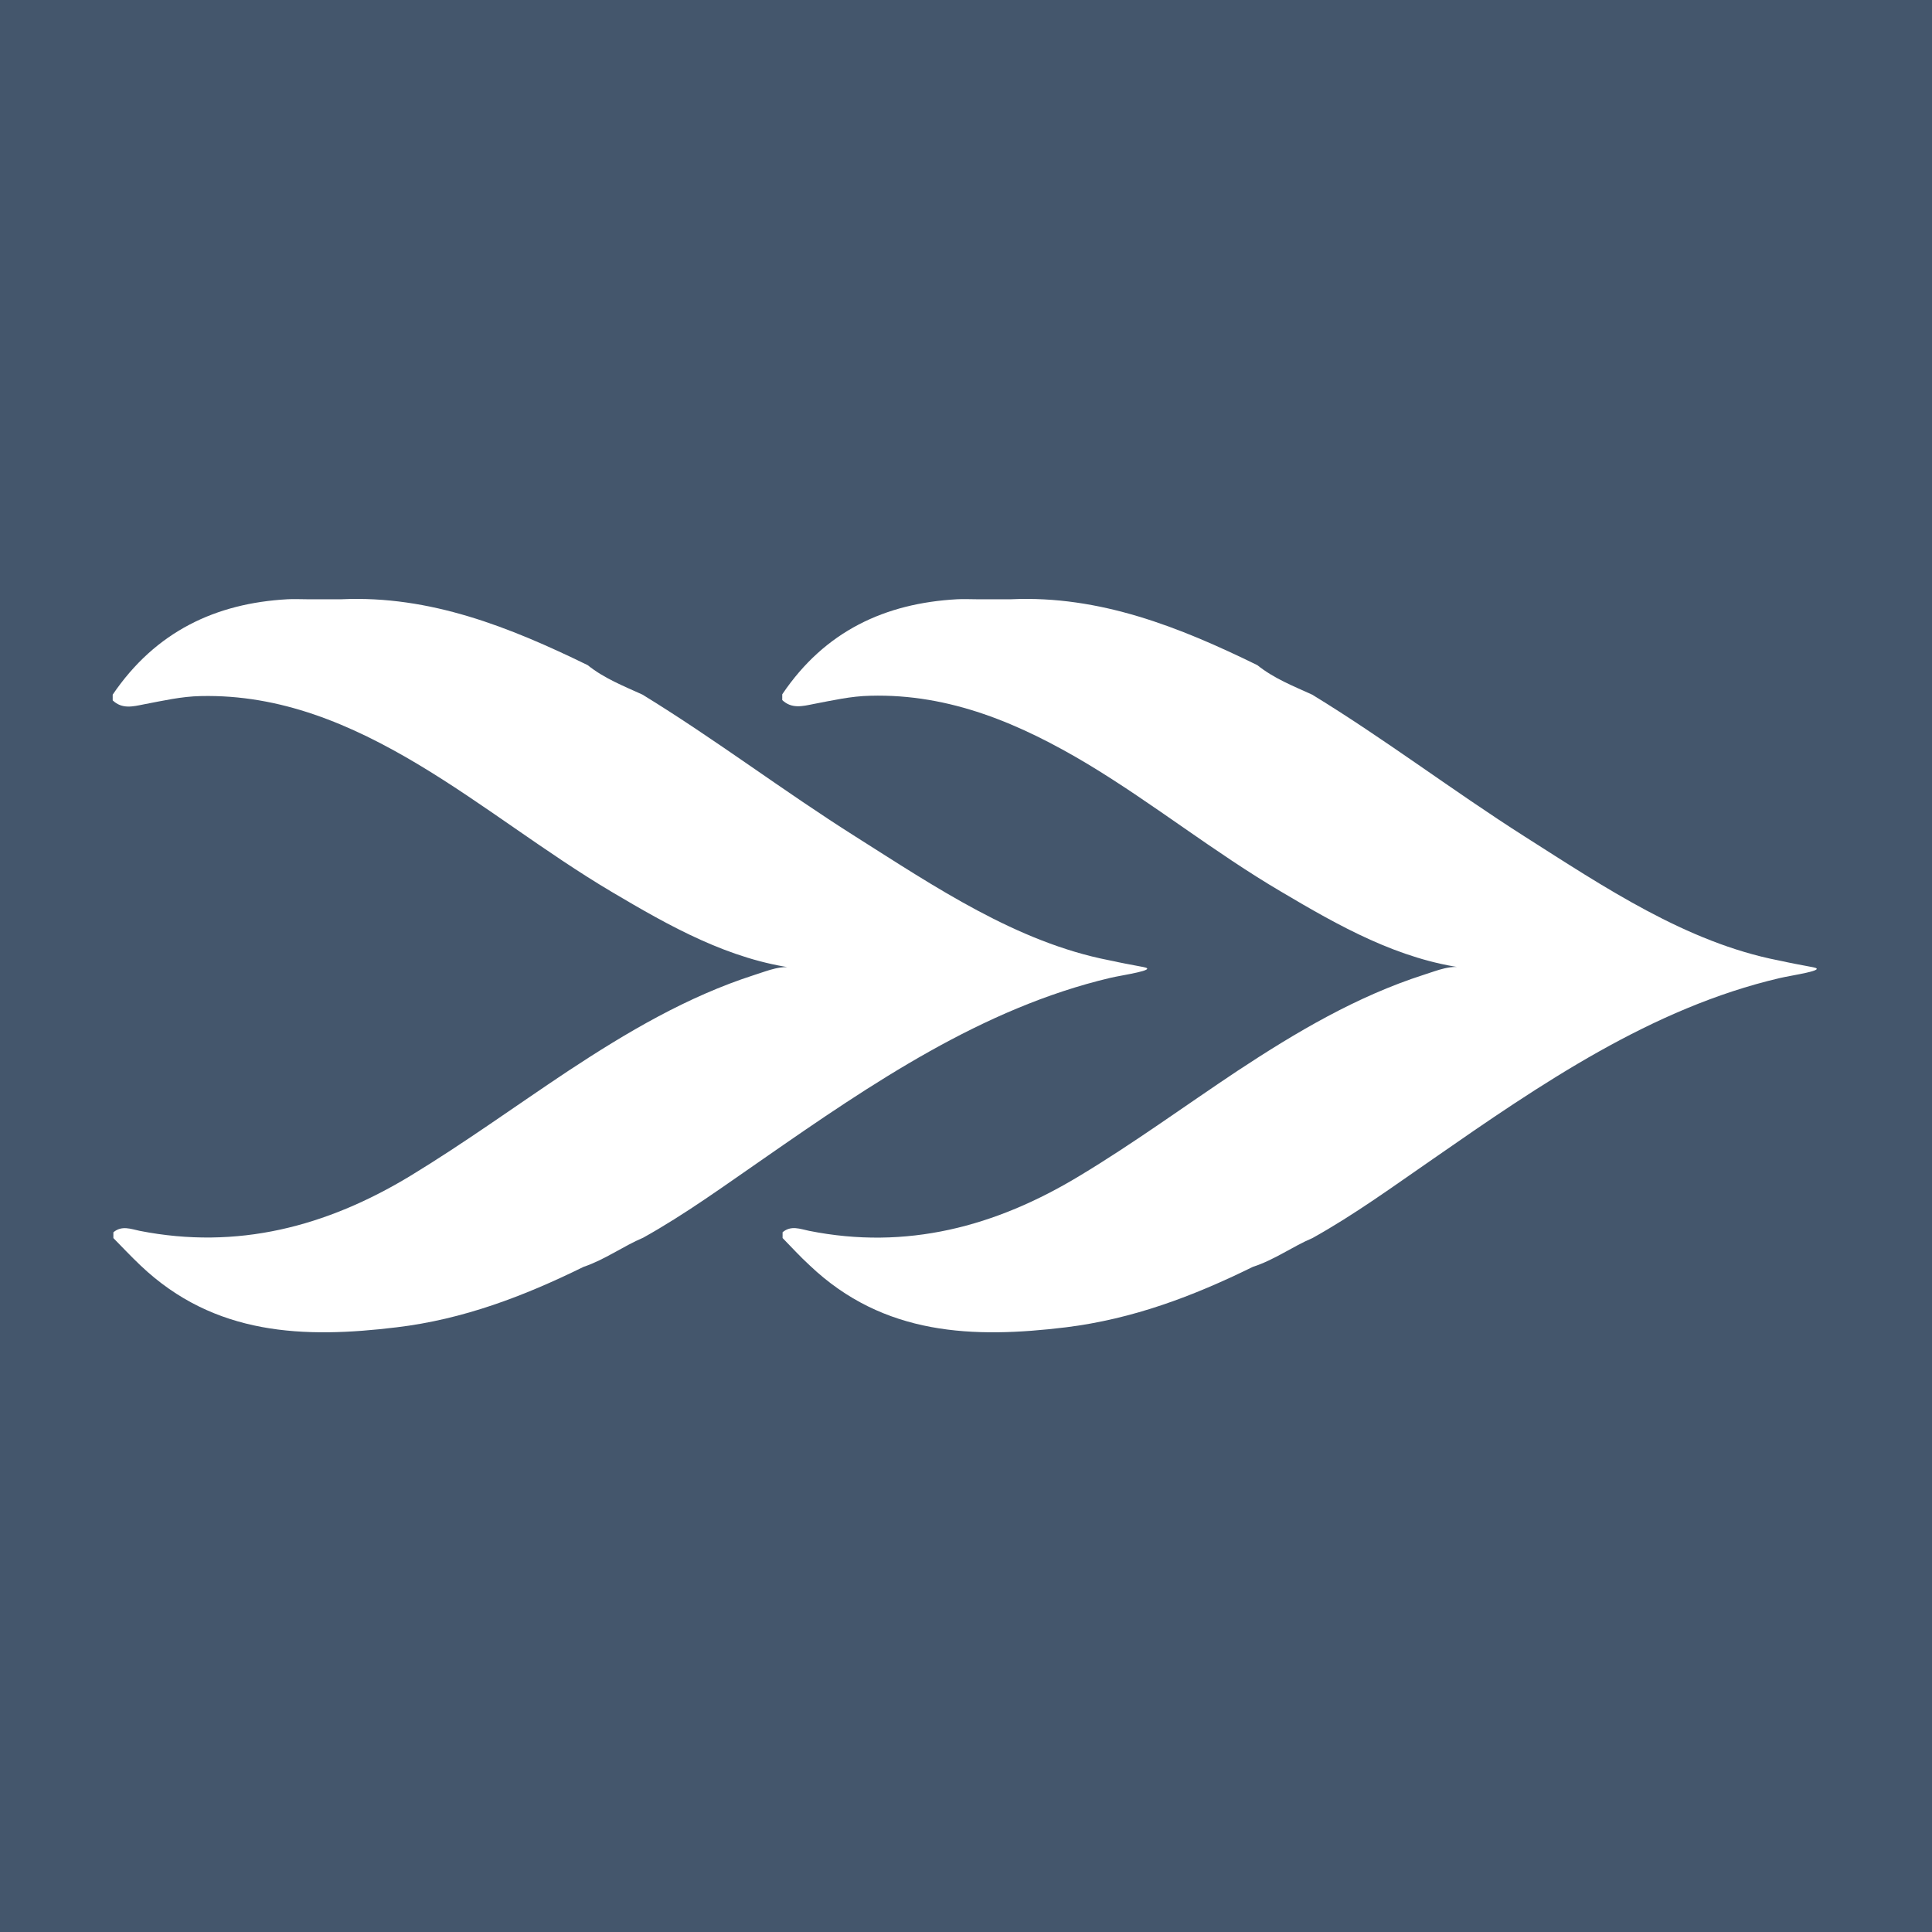 <svg width="600" height="600" viewBox="0 0 600 600" fill="none" xmlns="http://www.w3.org/2000/svg">
<rect width="600" height="600" fill="#44566C"/>
<path d="M389.108 393.424C370.481 402.594 351.749 409.639 331.017 412.211C302.393 415.677 274.505 414.894 251.458 392.977C248.511 390.293 245.775 387.274 243.039 384.478V382.689C245.67 380.453 248.511 381.683 251.247 382.242C281.45 388.28 309.128 381.012 335.332 365.133C352.064 355.069 367.955 343.439 384.267 332.593C402.578 320.516 421.31 309.445 442.147 302.736C446.462 301.394 450.777 299.381 455.407 300.723C434.36 298.039 415.943 287.64 397.843 276.905C377.111 264.716 358.273 249.62 337.857 237.319C316.915 224.795 295.026 215.402 270.295 216.073C264.297 216.185 258.509 217.526 252.615 218.645C249.248 219.316 245.88 220.21 242.934 217.415V215.625C256.193 195.945 274.926 187.334 297.236 186.104C299.235 185.992 301.235 186.104 303.129 186.104H314.074C341.541 184.874 366.271 194.714 390.476 206.568C395.633 210.705 401.631 213.054 407.524 215.737C430.045 229.492 451.198 245.594 473.508 259.796C498.133 275.451 523.706 292.672 552.33 298.263C556.33 299.046 552.331 298.375 563.065 300.387C567.8 301.282 556.54 302.848 552.751 303.742C512.972 313.023 478.559 336.618 445.094 359.877C432.781 368.376 420.679 377.21 407.63 384.478C401.526 387.05 395.738 391.3 389.108 393.424Z" fill="white"/>
<path d="M181.232 393.434C162.611 402.599 143.779 409.752 123.16 412.211C94.545 415.676 66.666 414.894 43.627 392.987C40.681 390.193 37.946 387.287 35.21 384.493V382.705C37.84 380.469 40.681 381.699 43.416 382.257C73.609 388.181 101.278 381.028 127.473 365.157C144.2 354.986 160.086 343.474 176.392 332.632C194.698 320.561 213.424 309.496 234.254 302.79C238.567 301.449 242.88 299.437 247.509 300.778C226.469 298.096 208.058 287.701 189.963 276.972C169.238 264.677 150.407 249.7 129.893 237.406C108.957 224.888 87.075 215.611 62.353 216.17C56.356 216.282 50.57 217.623 44.679 218.74C41.312 219.411 37.946 220.305 35 217.511V215.723C48.361 196.051 67.087 187.334 89.284 186.104C91.283 185.992 93.282 186.104 95.176 186.104H106.117C133.575 184.875 158.192 194.71 182.494 206.558C187.649 210.693 193.646 213.04 199.537 215.723C222.155 229.582 243.301 245.677 265.604 259.759C290.327 275.407 315.786 292.619 344.401 298.208C348.398 298.99 344.401 298.319 355.131 300.331C359.866 301.225 348.609 302.79 344.822 303.684C305.055 313.073 270.654 336.544 237.199 359.792C224.891 368.286 212.792 377.116 199.747 384.381C193.646 386.952 187.859 391.199 181.232 393.434Z" fill="white"/>
</svg>

